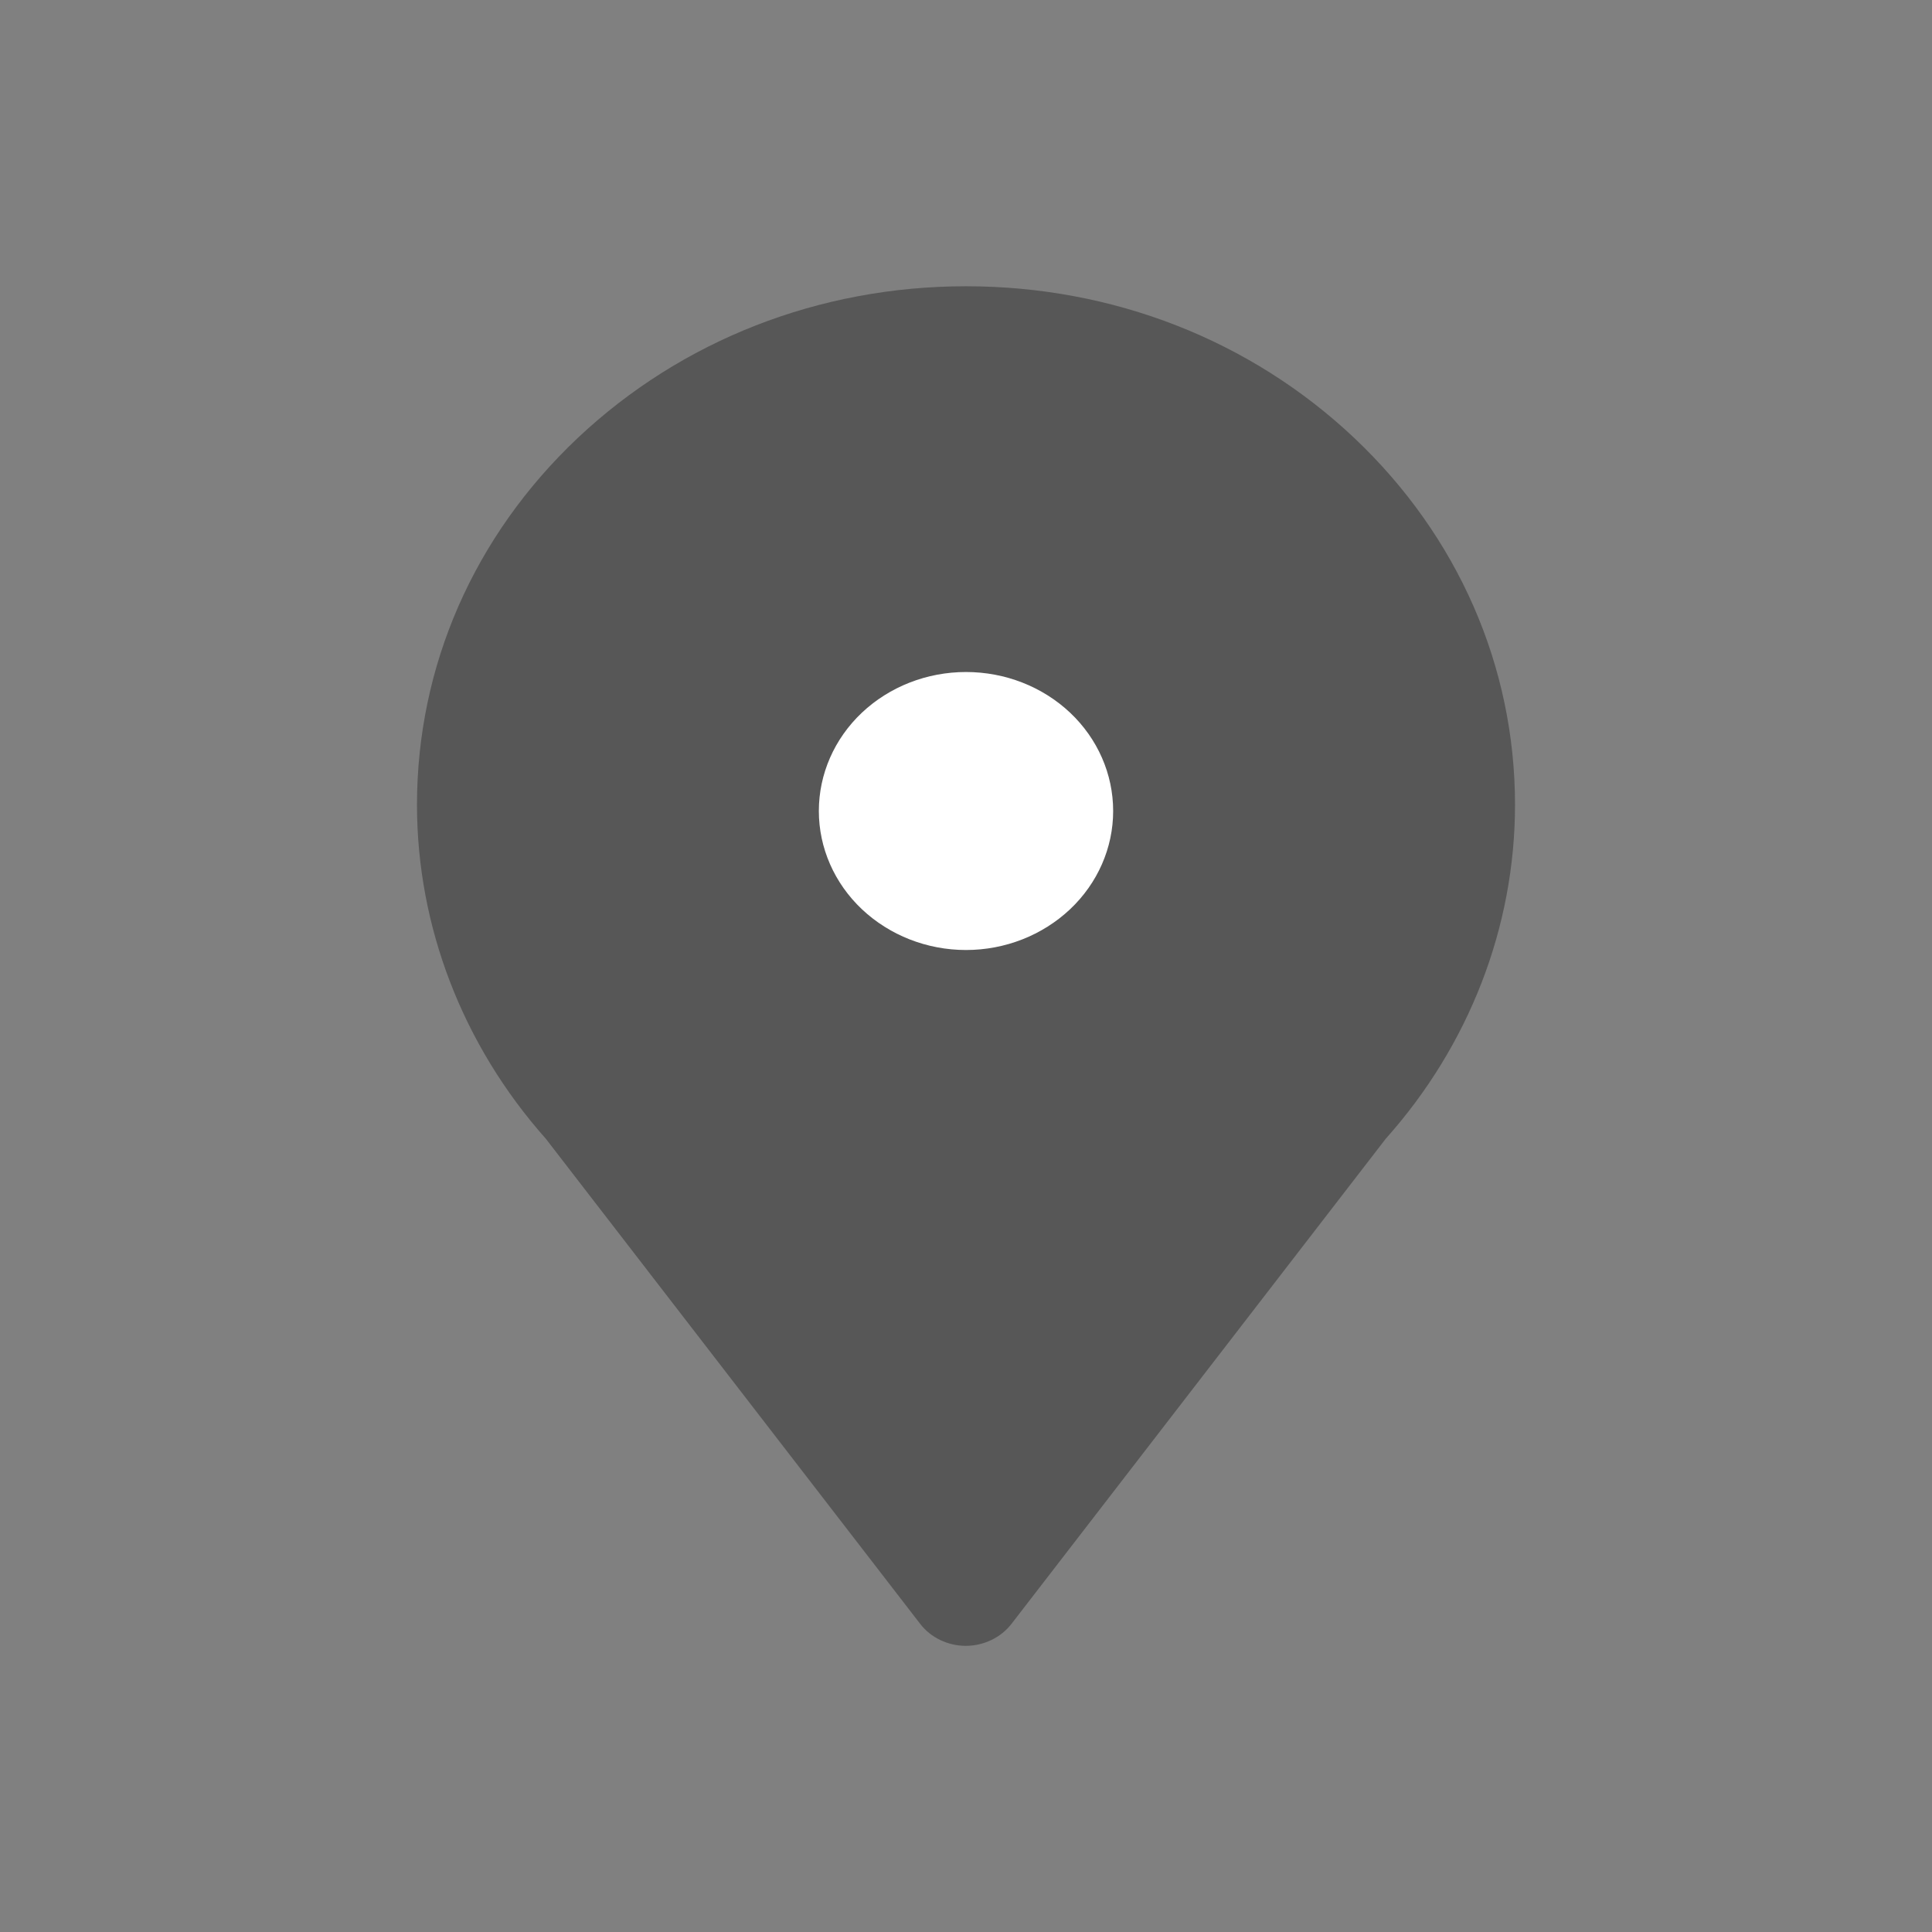 <svg width="18" height="18" viewBox="0 0 18 18" fill="none" xmlns="http://www.w3.org/2000/svg">
<rect x="0" y="0" width="18" height="18" fill="#808080" stroke="none"/>
<g id="Frame">
<path id="Vector" d="M12.618 4.081C11.651 3.168 10.368 2.667 9 2.667C7.632 2.667 6.349 3.17 5.382 4.081C4.416 4.994 3.885 6.206 3.885 7.498C3.885 8.635 4.312 9.739 5.085 10.609L8.573 15.129C8.671 15.257 8.831 15.334 8.998 15.334C9.165 15.334 9.325 15.257 9.424 15.129L12.911 10.609C13.688 9.739 14.115 8.635 14.115 7.498C14.115 6.208 13.583 4.994 12.618 4.081Z" fill="#575757"/>
<path id="Vector_2" d="M7.629 7.556C7.629 7.899 7.773 8.228 8.03 8.471C8.288 8.714 8.636 8.851 9 8.851C9.364 8.851 9.712 8.714 9.97 8.471C10.227 8.228 10.371 7.899 10.371 7.556C10.371 7.212 10.227 6.883 9.97 6.64C9.712 6.397 9.364 6.261 9 6.261C8.636 6.261 8.288 6.397 8.03 6.64C7.773 6.883 7.629 7.212 7.629 7.556Z" fill="white"/>
</g>
</svg>
